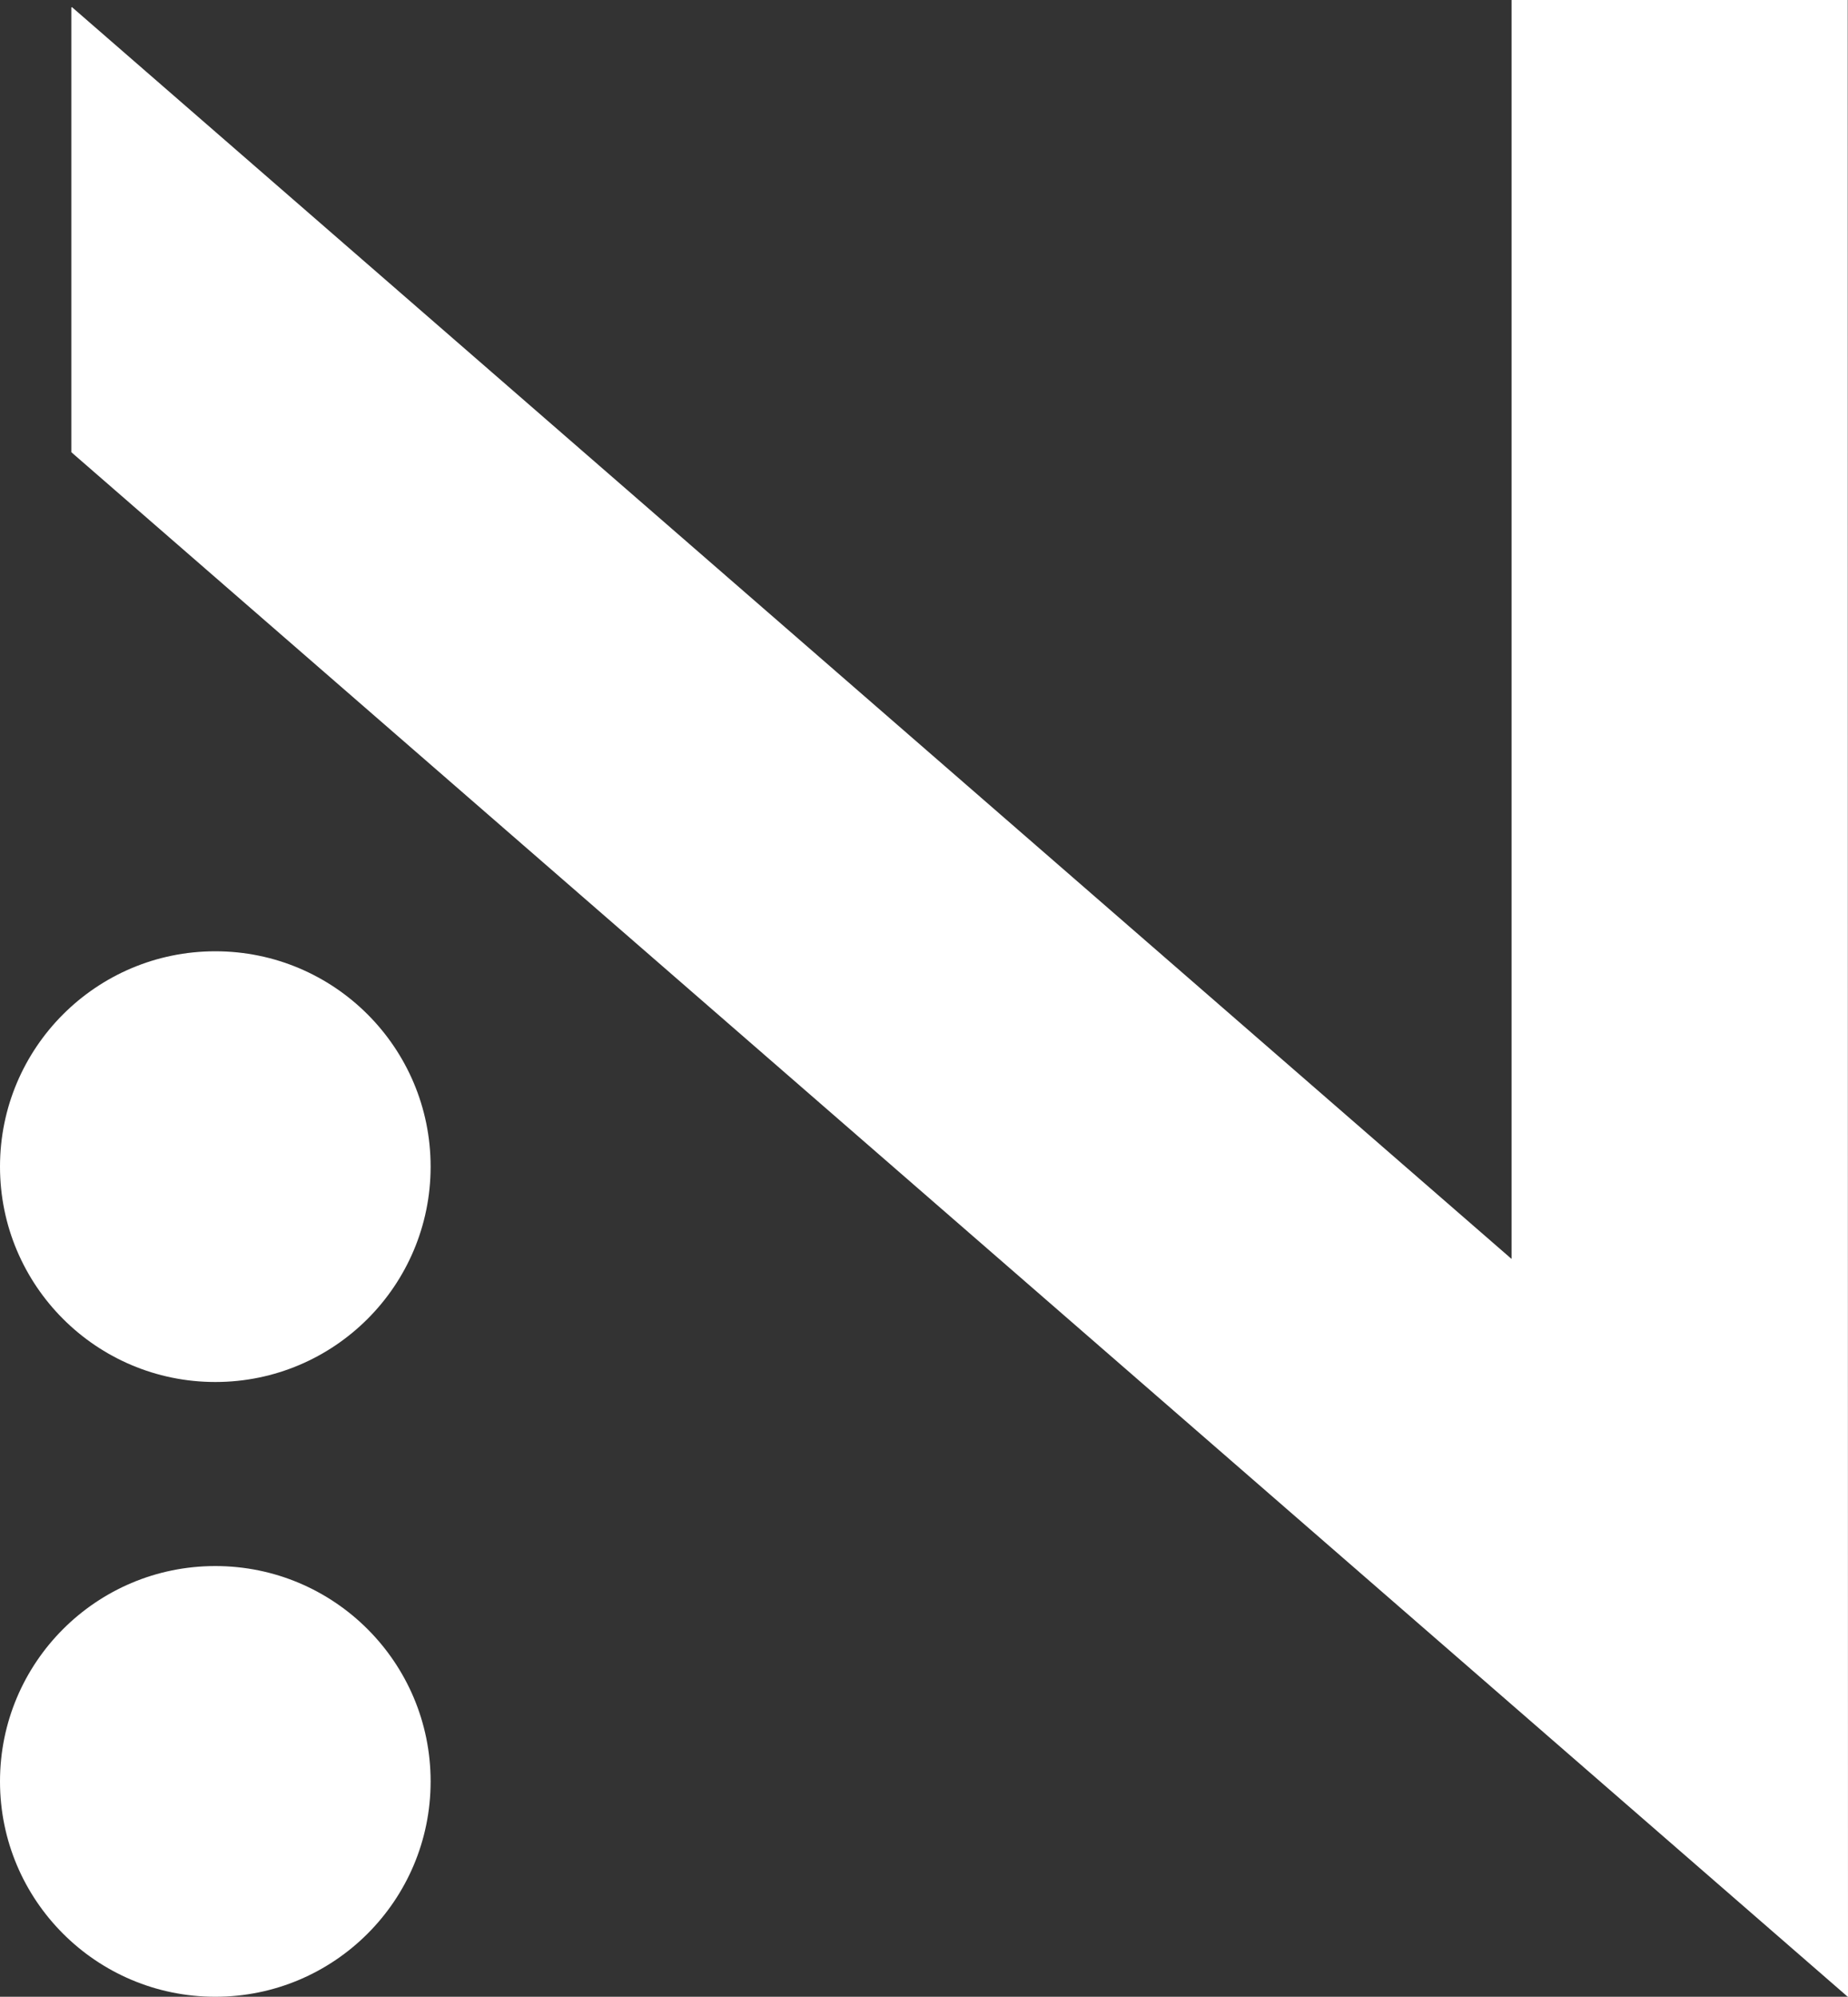 <?xml version="1.0" encoding="UTF-8"?> <svg xmlns="http://www.w3.org/2000/svg" id="Ni_Ten_Signet_black" width="255.925" height="276.47" viewBox="0 0 255.925 276.47"><rect x="0" y="0" width="255.925" height="276.47" fill="#333333" stroke="none"/><circle id="Ellipse_3" data-name="Ellipse 3" cx="29.818" cy="29.818" r="29.818" transform="translate(0 131.713)" fill="#fff"></circle><circle id="Ellipse_4" data-name="Ellipse 4" cx="29.818" cy="29.818" r="29.818" transform="translate(0 216.833)" fill="#fff"></circle><path id="Pfad_5" data-name="Pfad 5" d="M248.63,0H202.075V174.311L2.7.98l-.075.075V62.615L248.63,276.47h.038Z" transform="translate(7.257)" fill="#fff"></path></svg> 